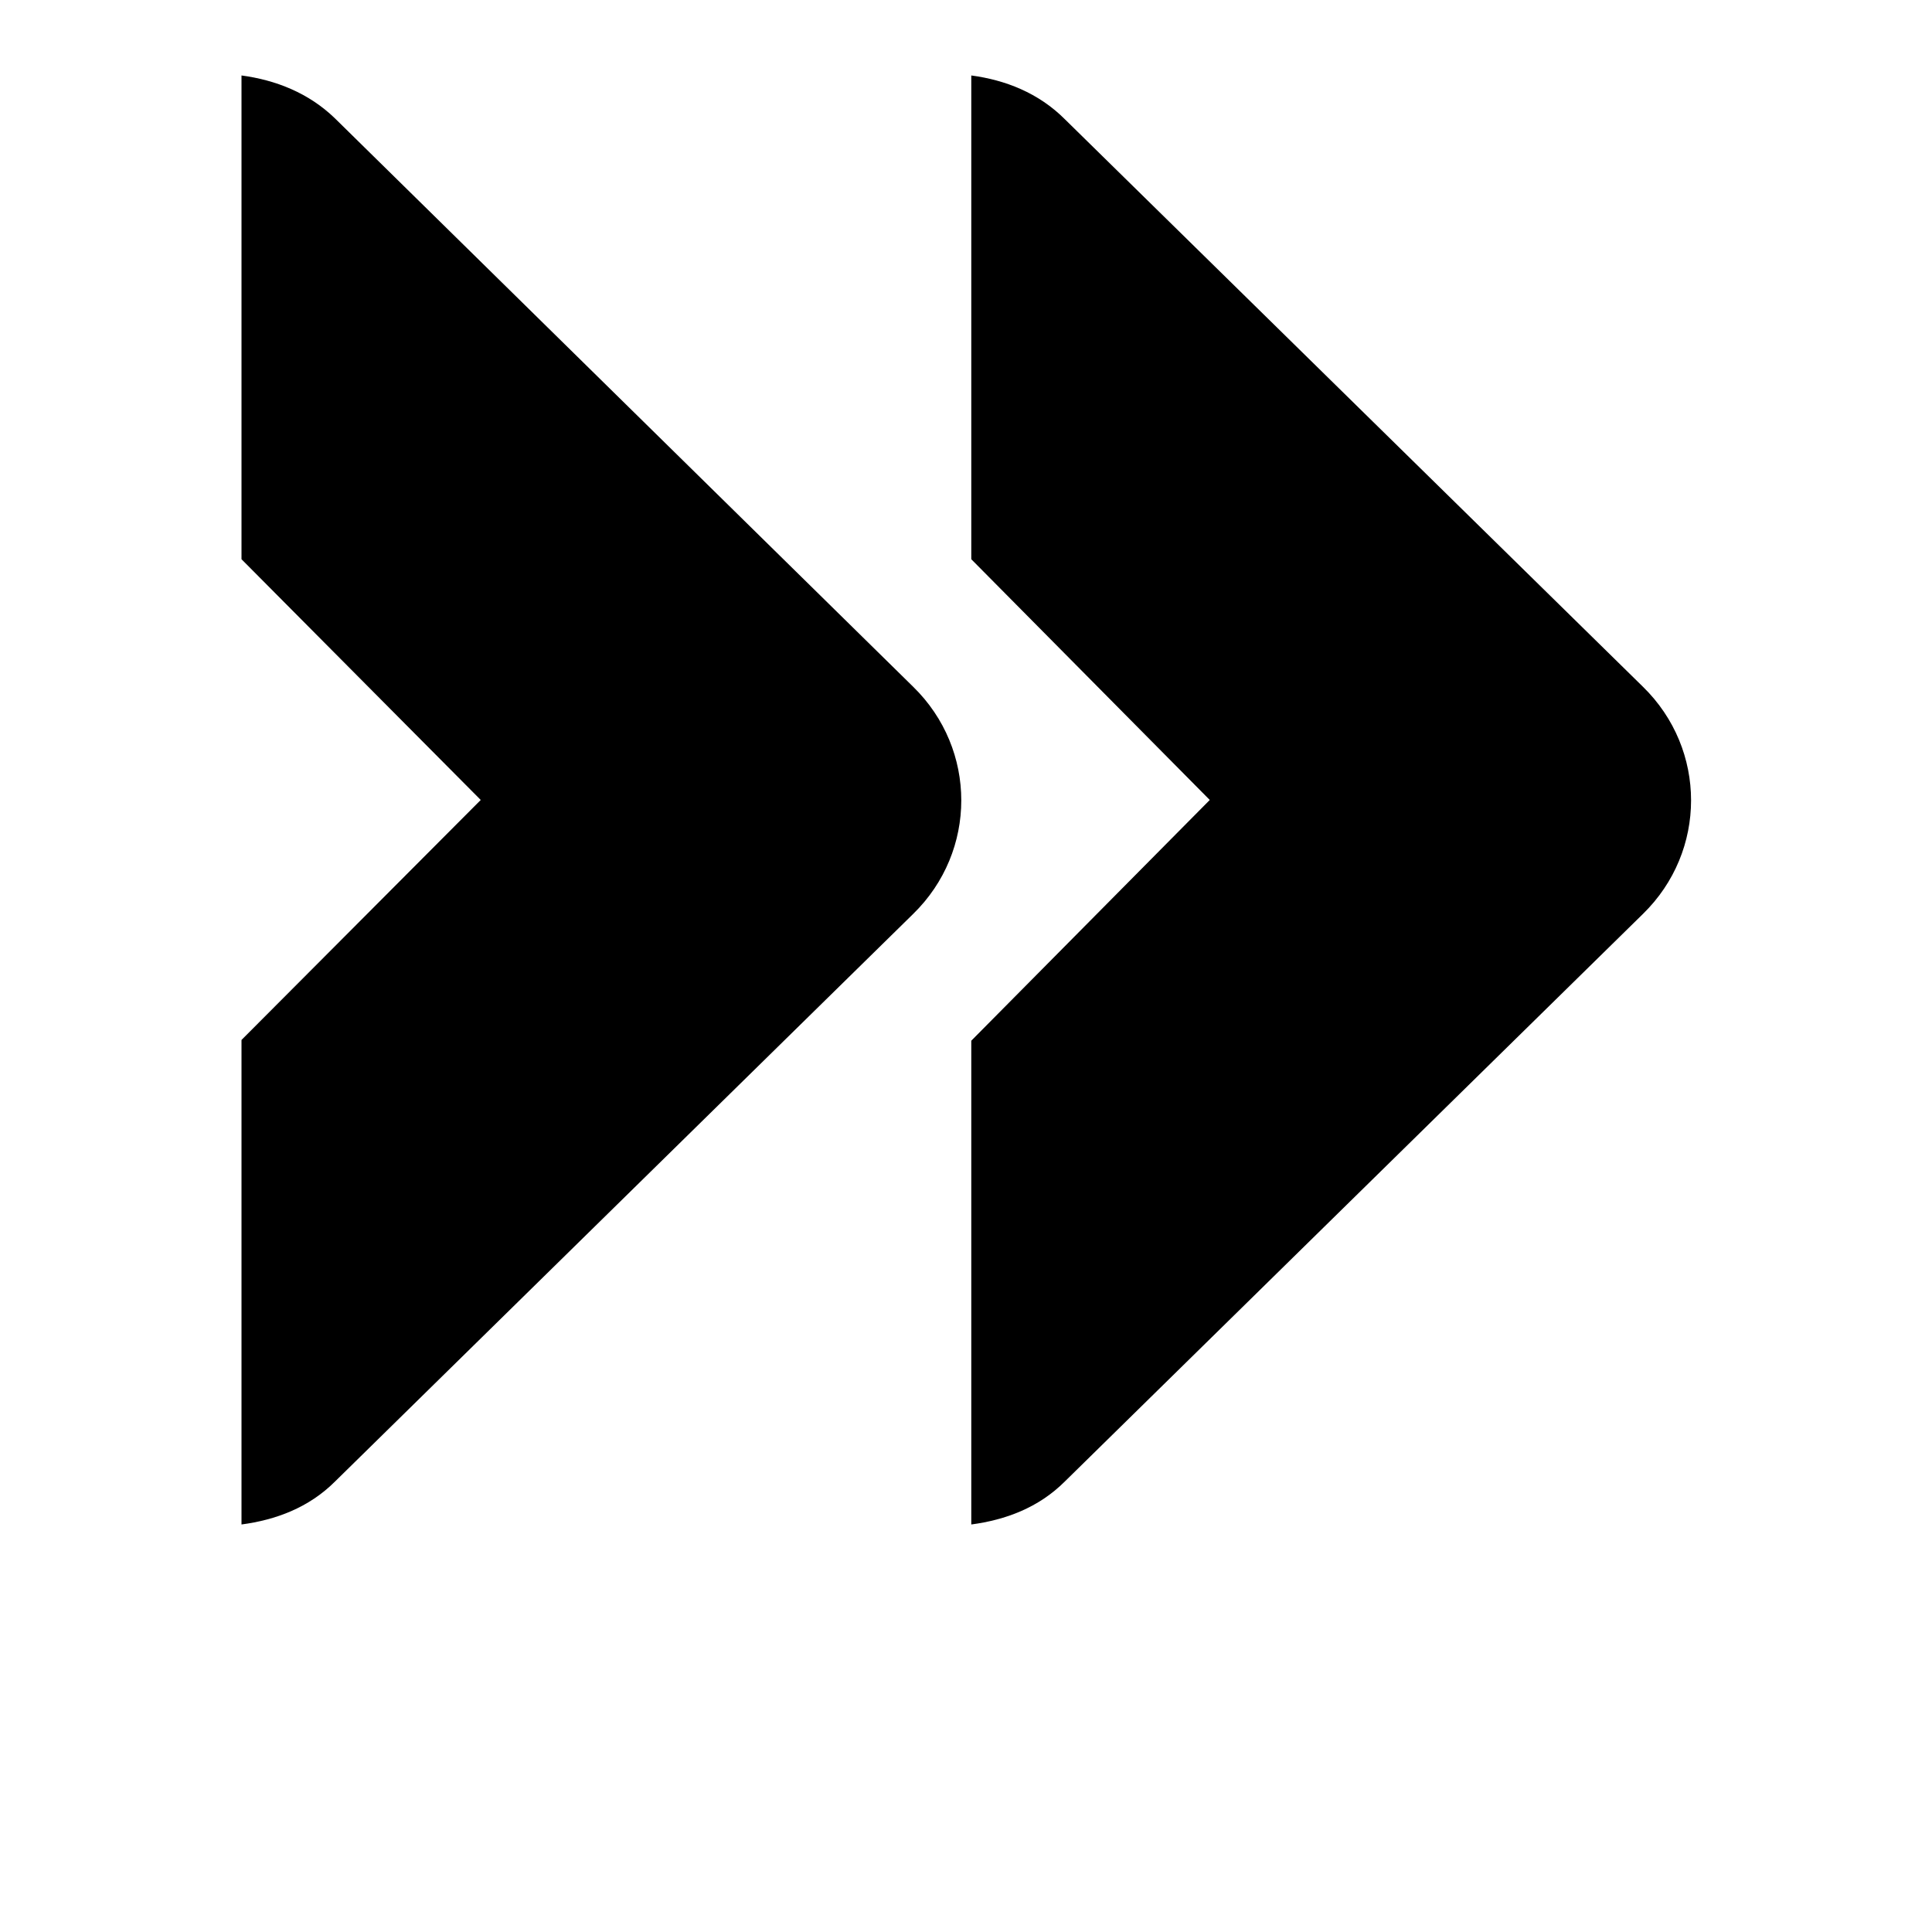 <?xml version="1.0" encoding="utf-8"?>
<!-- Svg Vector Icons : http://www.onlinewebfonts.com/icon -->
<!DOCTYPE svg PUBLIC "-//W3C//DTD SVG 1.1//EN" "http://www.w3.org/Graphics/SVG/1.1/DTD/svg11.dtd">
<svg version="1.1" xmlns="http://www.w3.org/2000/svg" xmlns:xlink="http://www.w3.org/1999/xlink" x="0px" y="0px" viewBox="0 0 256 256" enable-background="new 0 0 256 256" xml:space="preserve">
<g><g><path fill="#000000" d="M114.7,246H39.4l0,0H114.7L114.7,246z"/><path fill="#000000" d="M32,10v64.1L63.7,106L32,137.8V202c4.5-0.6,8.9-2.2,12.4-5.7l76.6-75.2c8.5-8.3,8.5-21.8,0-30.1L44.4,15.7C40.9,12.3,36.5,10.6,32,10z M128.7,10v64.1l31.6,31.9l-31.6,31.9V202c4.5-0.6,8.9-2.2,12.4-5.7l76.6-75.2c8.5-8.3,8.5-21.8,0-30.1l-76.6-75.2C137.6,12.3,133.2,10.6,128.7,10L128.7,10z"/></g></g>
</svg>